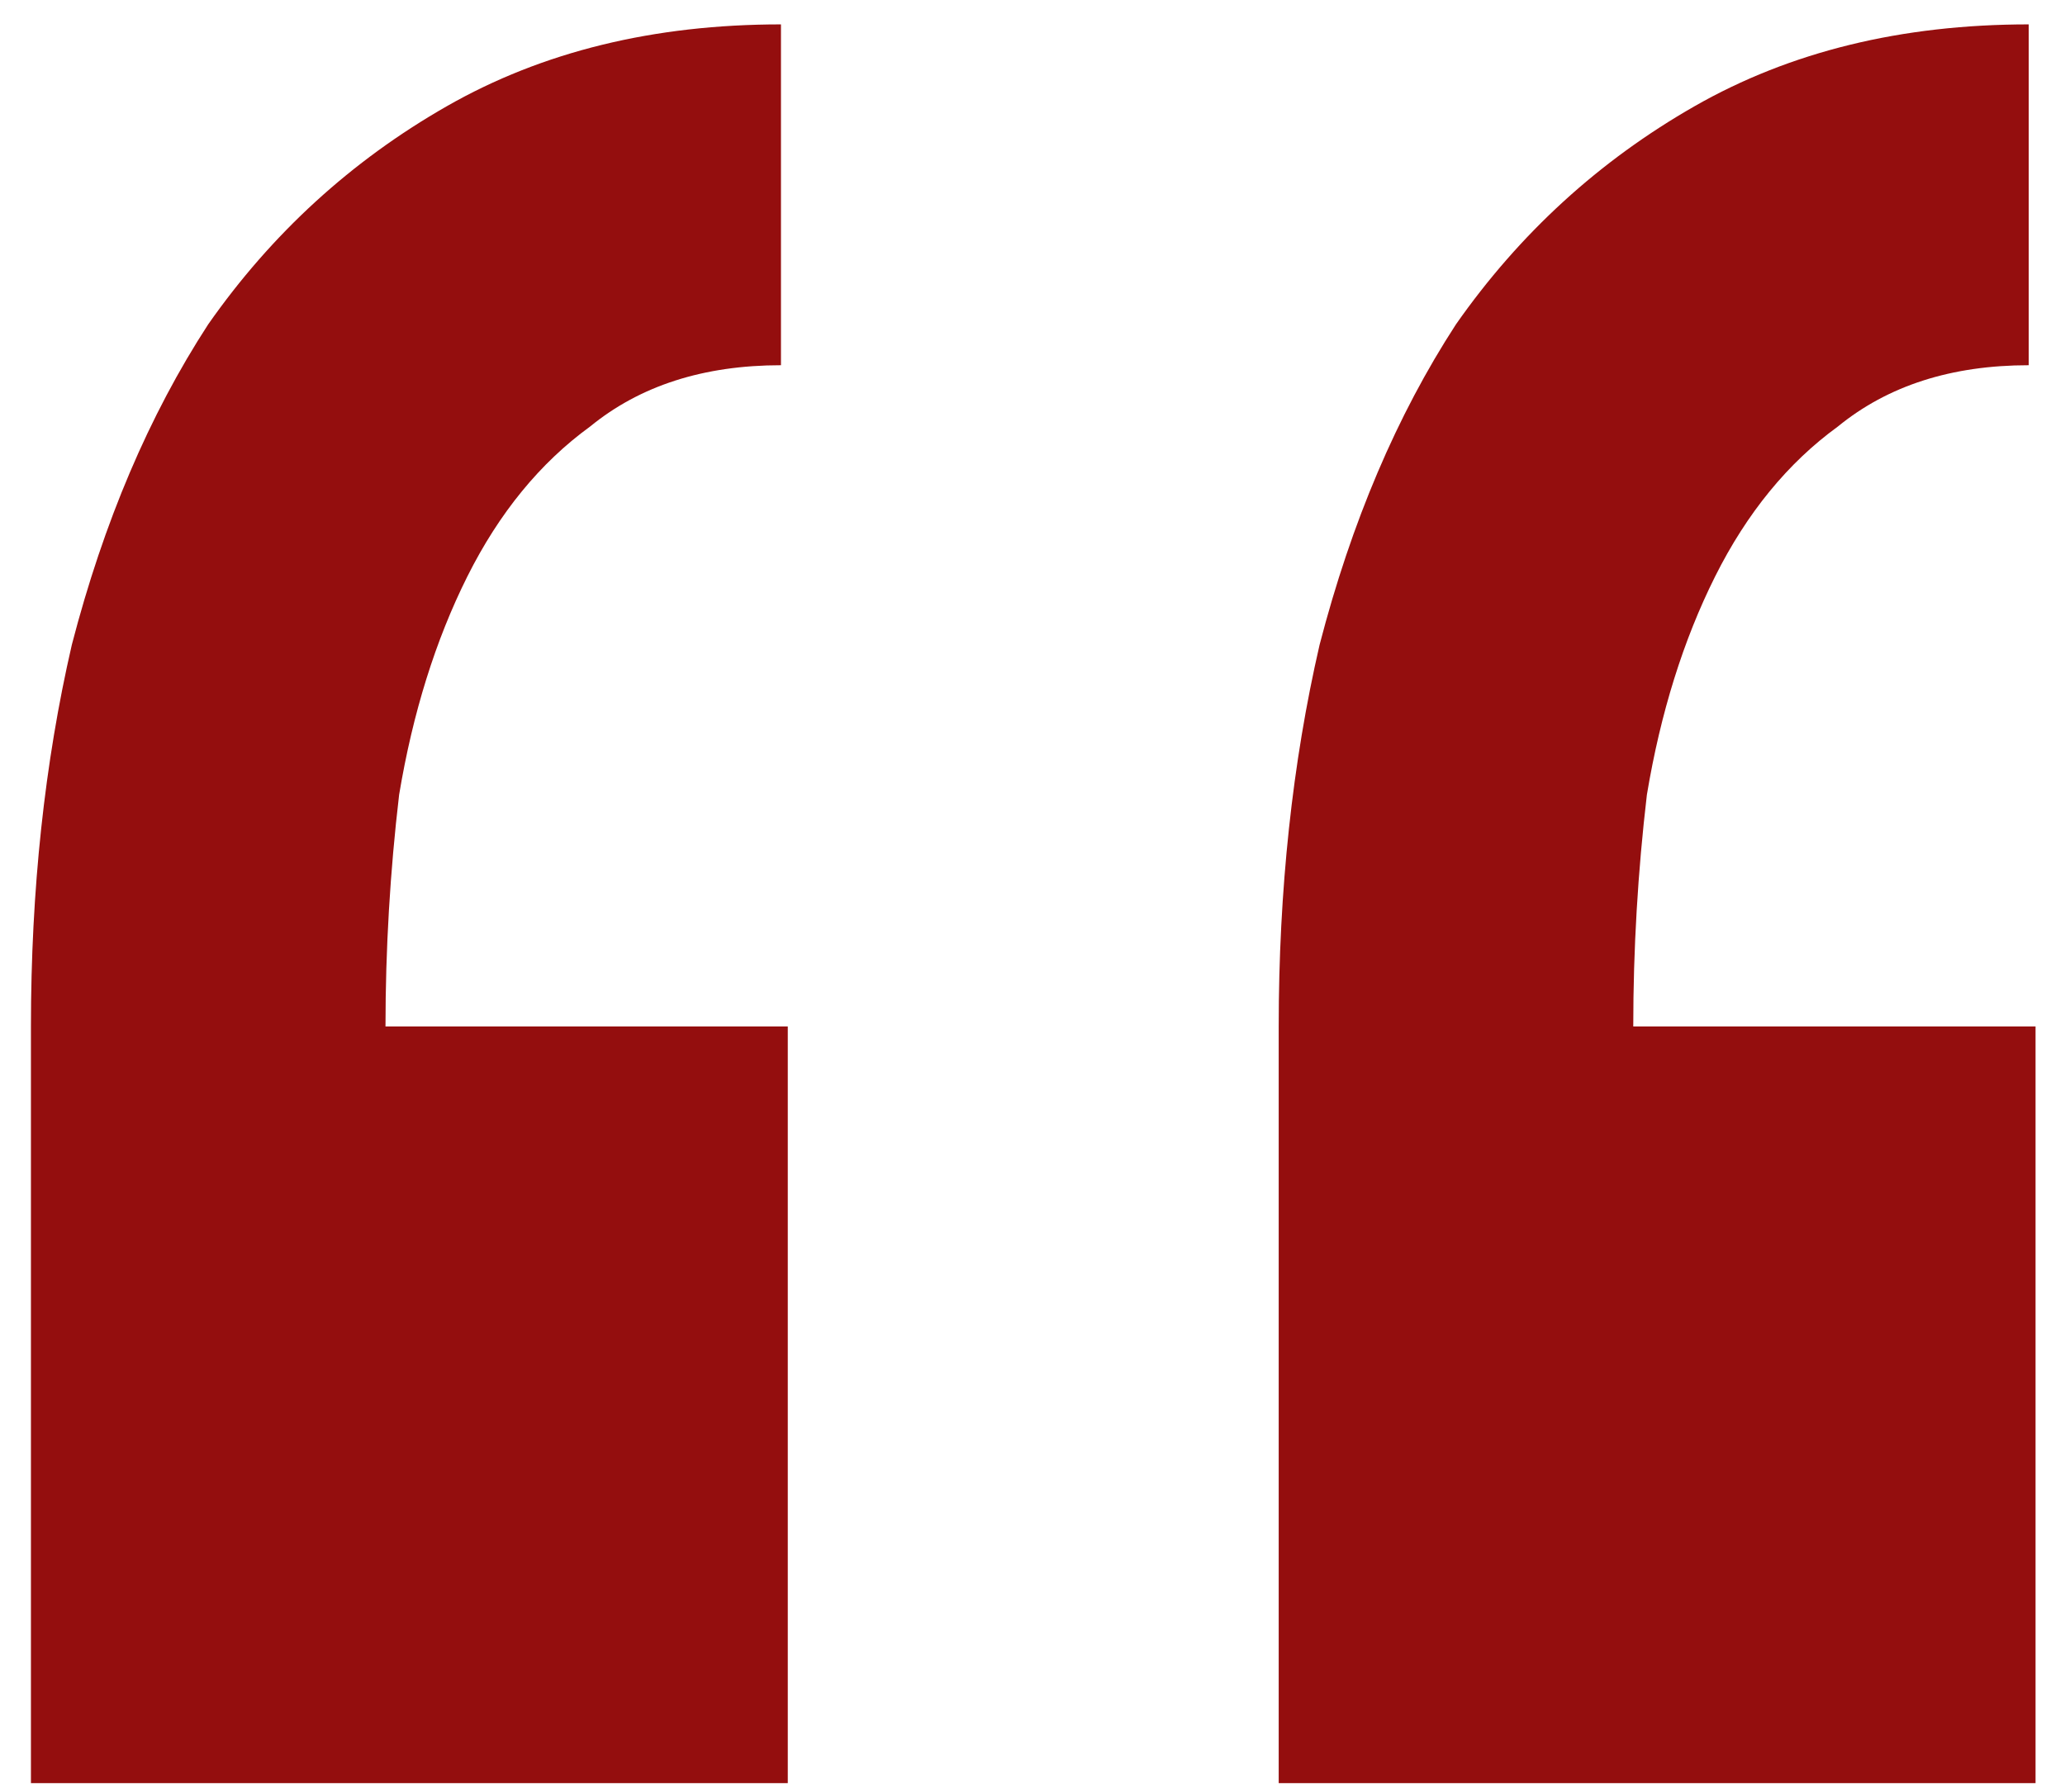 <svg width="53" height="46" viewBox="0 0 53 46" fill="none" xmlns="http://www.w3.org/2000/svg">
<path d="M20.219 45.776V26.351H9.894C9.894 24.368 10.011 22.384 10.244 20.401C10.594 18.301 11.178 16.434 11.994 14.801C12.811 13.168 13.861 11.884 15.144 10.951C16.427 9.901 18.061 9.376 20.044 9.376V0.626C16.777 0.626 13.919 1.326 11.469 2.726C9.019 4.126 6.977 5.993 5.344 8.326C3.827 10.659 2.661 13.401 1.844 16.551C1.144 19.584 0.794 22.851 0.794 26.351V45.776H20.219ZM52.244 45.776V26.351H41.919C41.919 24.368 42.036 22.384 42.269 20.401C42.619 18.301 43.203 16.434 44.019 14.801C44.836 13.168 45.886 11.884 47.169 10.951C48.453 9.901 50.086 9.376 52.069 9.376V0.626C48.803 0.626 45.944 1.326 43.494 2.726C41.044 4.126 39.002 5.993 37.369 8.326C35.852 10.659 34.686 13.401 33.869 16.551C33.169 19.584 32.819 22.851 32.819 26.351V45.776H52.244Z" fill="#940E0E"/>
</svg>
